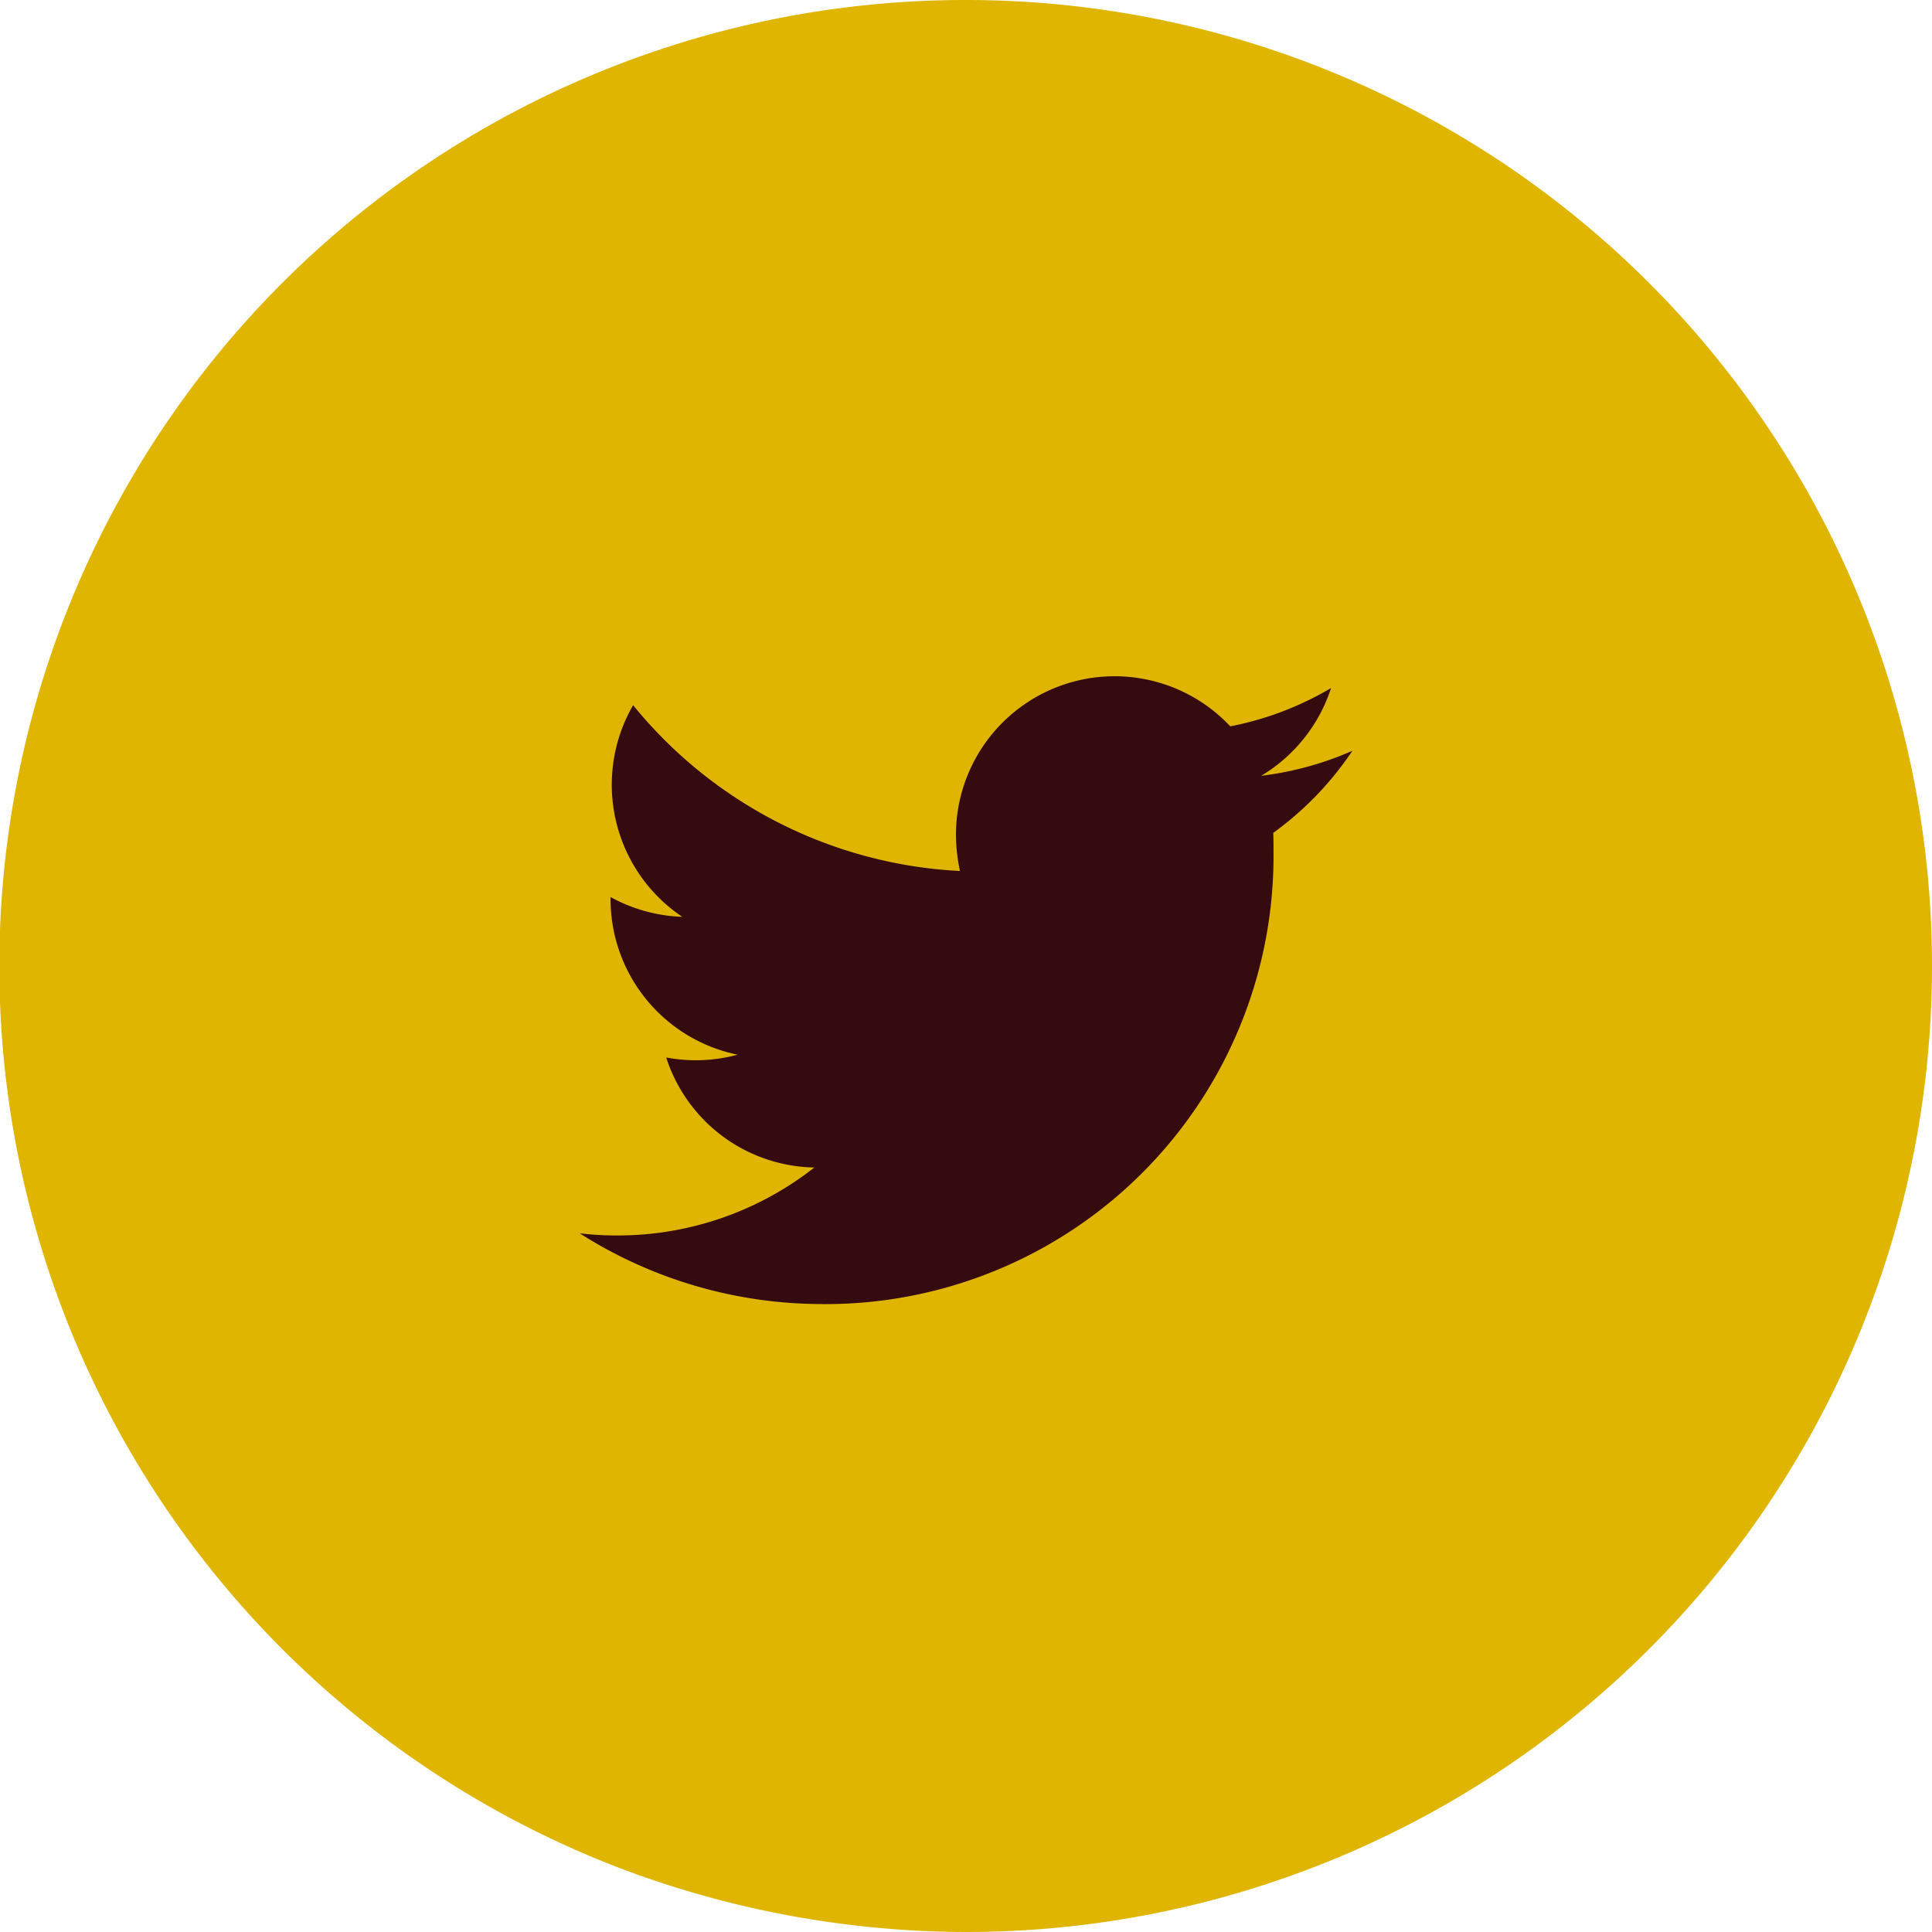<svg xmlns="http://www.w3.org/2000/svg" width="40" height="40" viewBox="0 0 40 40">
  <g id="グループ_227" data-name="グループ 227" transform="translate(-421 -417)">
    <g id="グループ_161" data-name="グループ 161" transform="translate(-827 365)">
      <path id="パス_320" data-name="パス 320" d="M20,0a20,20,0,0,1,0,40,20.356,20.356,0,0,1-7.038-1.274A20,20,0,0,1,20,0Z" transform="translate(1248 52)" fill="#e0b500"/>
      <g id="Logo__x2014__FIXED" transform="translate(1260 66)">
        <g id="グループ_1" data-name="グループ 1" transform="translate(0 0)">
          <path id="パス_12" data-name="パス 12" d="M80.126,111.4a9.277,9.277,0,0,0,9.341-9.334c0-.141,0-.281-.006-.422a6.686,6.686,0,0,0,1.639-1.7,6.658,6.658,0,0,1-1.889.518,3.3,3.3,0,0,0,1.447-1.817,6.534,6.534,0,0,1-2.087.793,3.284,3.284,0,0,0-5.679,2.246,3.624,3.624,0,0,0,.083.749A9.325,9.325,0,0,1,76.208,99a3.292,3.292,0,0,0,1.018,4.382,3.323,3.323,0,0,1-1.485-.409v.045a3.288,3.288,0,0,0,2.631,3.218,3.3,3.3,0,0,1-1.479.058,3.283,3.283,0,0,0,3.067,2.278,6.588,6.588,0,0,1-4.078,1.407,6.327,6.327,0,0,1-.781-.045,9.344,9.344,0,0,0,5.026,1.465" transform="translate(-75.1 -98.4)" fill="#350b0f"/>
        </g>
      </g>
    </g>
  </g>
</svg>

